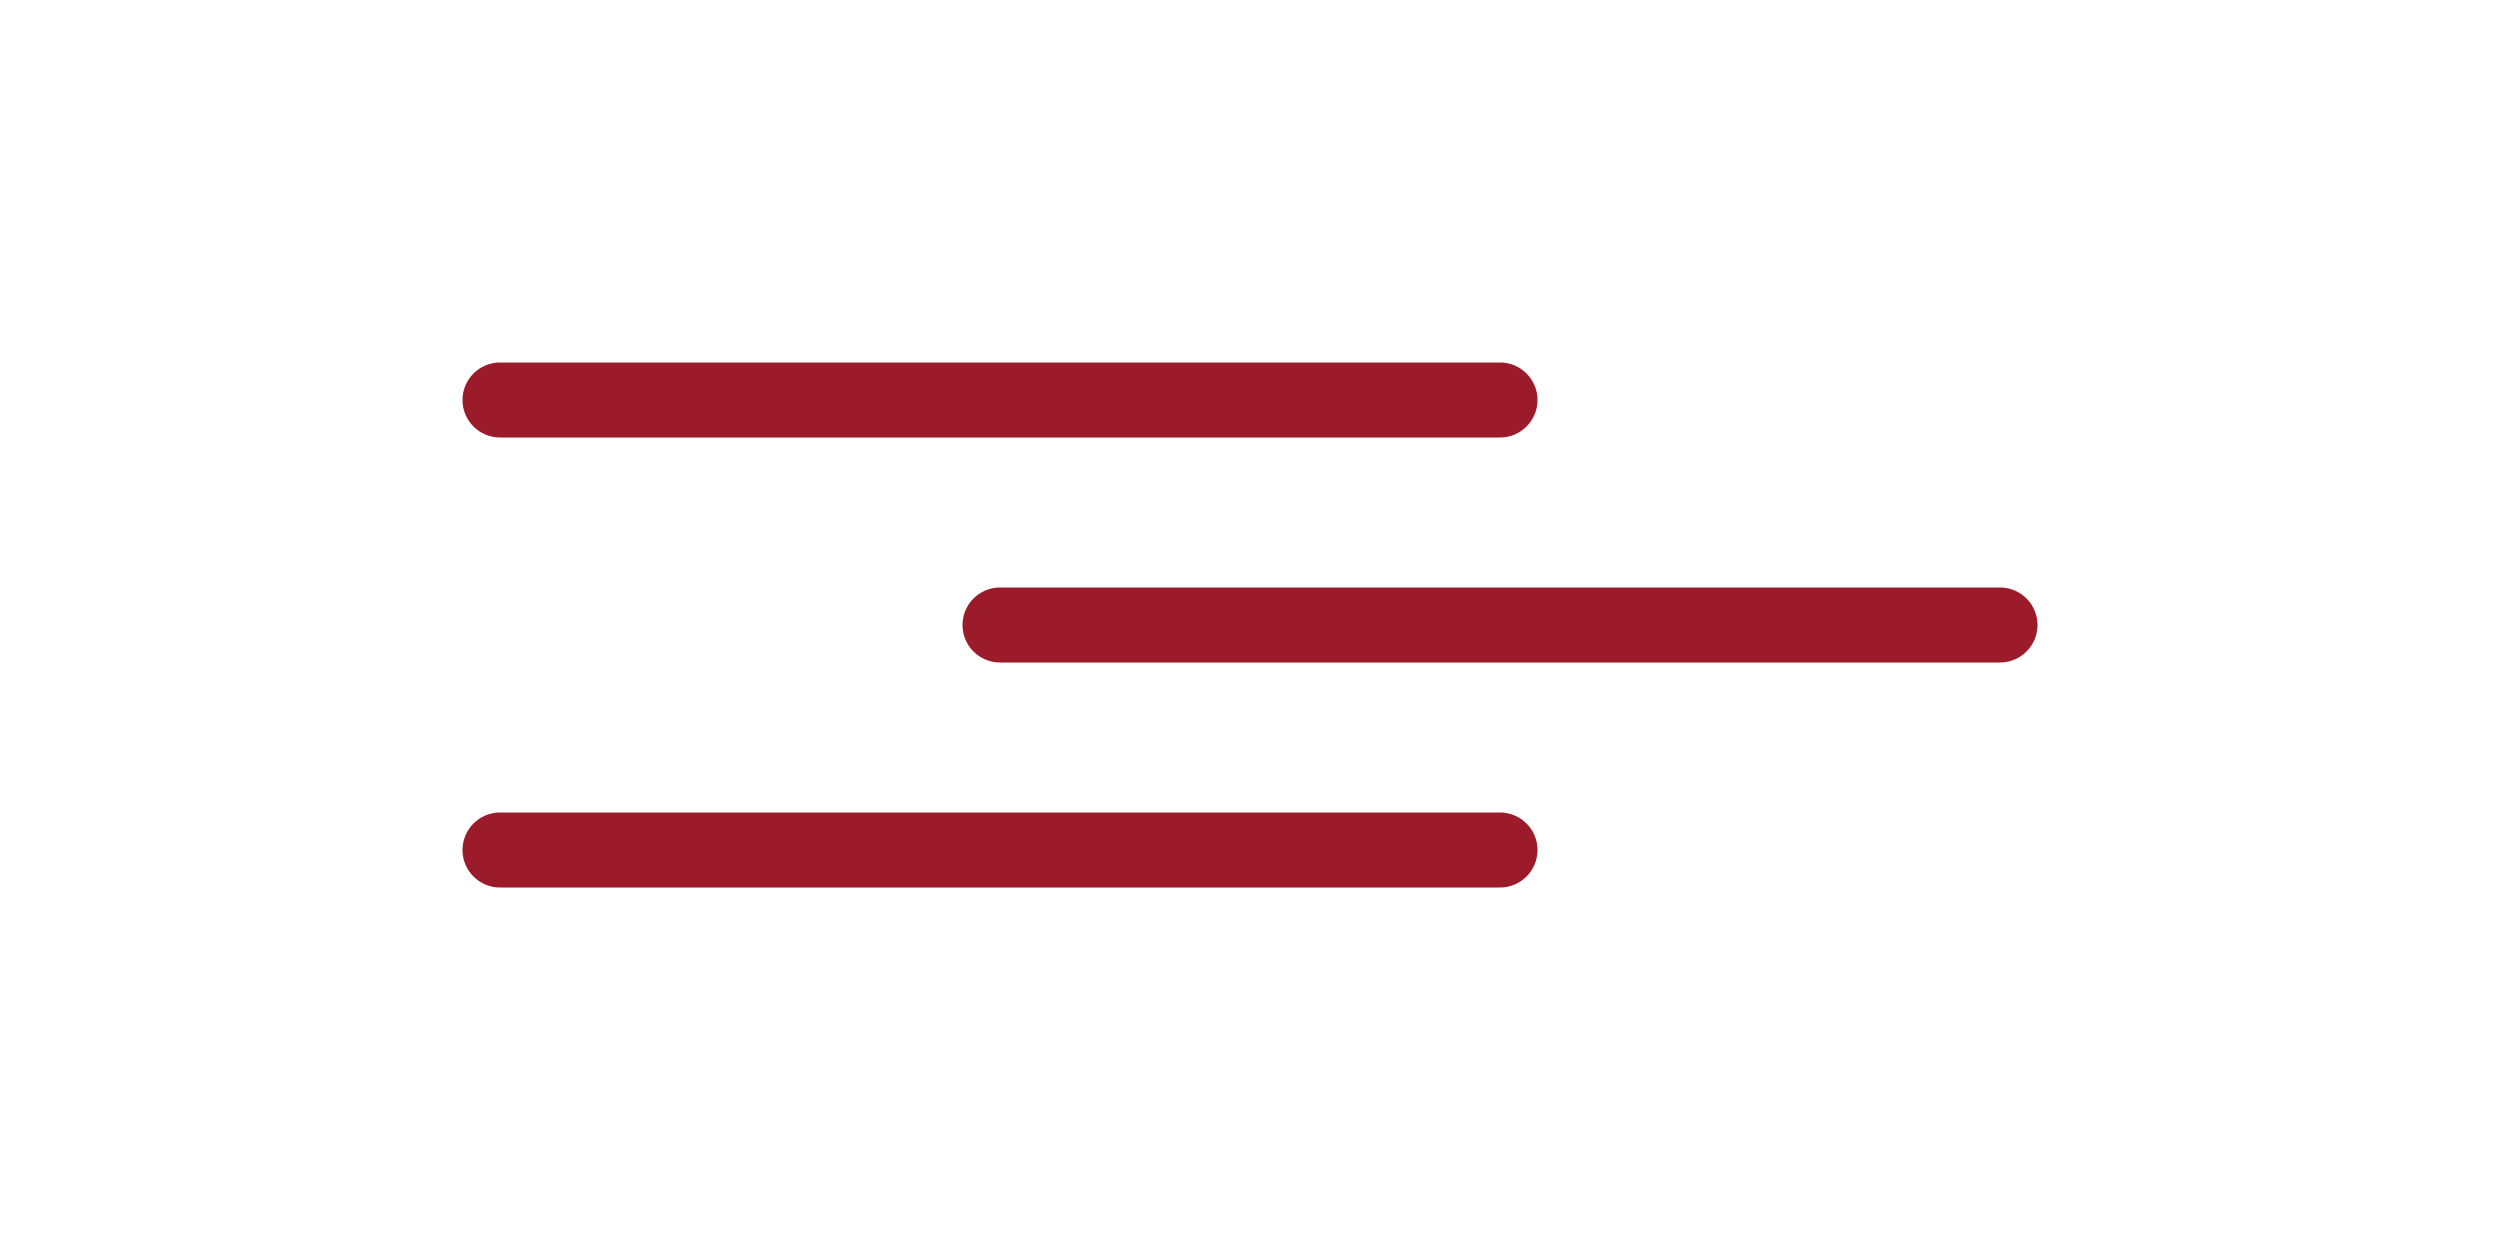 <svg xmlns="http://www.w3.org/2000/svg" width="100" height="50" viewBox="0 0 100 50">
  <g id="Gruppe_77" data-name="Gruppe 77" transform="translate(-910 -46)">
    <g id="Rechteck_2" data-name="Rechteck 2" transform="translate(910 46)" fill="#f5f5f5" stroke="#4a4a49" stroke-width="1.6" opacity="0">
      <rect width="100" height="50" rx="25" stroke="none"/>
      <rect x="0.8" y="0.8" width="98.4" height="48.4" rx="24.2" fill="none"/>
    </g>
    <g id="Gruppe_5" data-name="Gruppe 5" transform="translate(935 52)">
      <line id="Linie_1" data-name="Linie 1" x2="40" transform="translate(-5 10)" fill="none" stroke="#9b1b2b" stroke-linecap="round" stroke-width="3"/>
      <line id="Linie_2" data-name="Linie 2" x2="40" transform="translate(15 19)" fill="none" stroke="#9b1b2b" stroke-linecap="round" stroke-width="3"/>
      <line id="Linie_3" data-name="Linie 3" x2="40" transform="translate(-5 28)" fill="none" stroke="#9b1b2b" stroke-linecap="round" stroke-width="3"/>
    </g>
  </g>
</svg>
